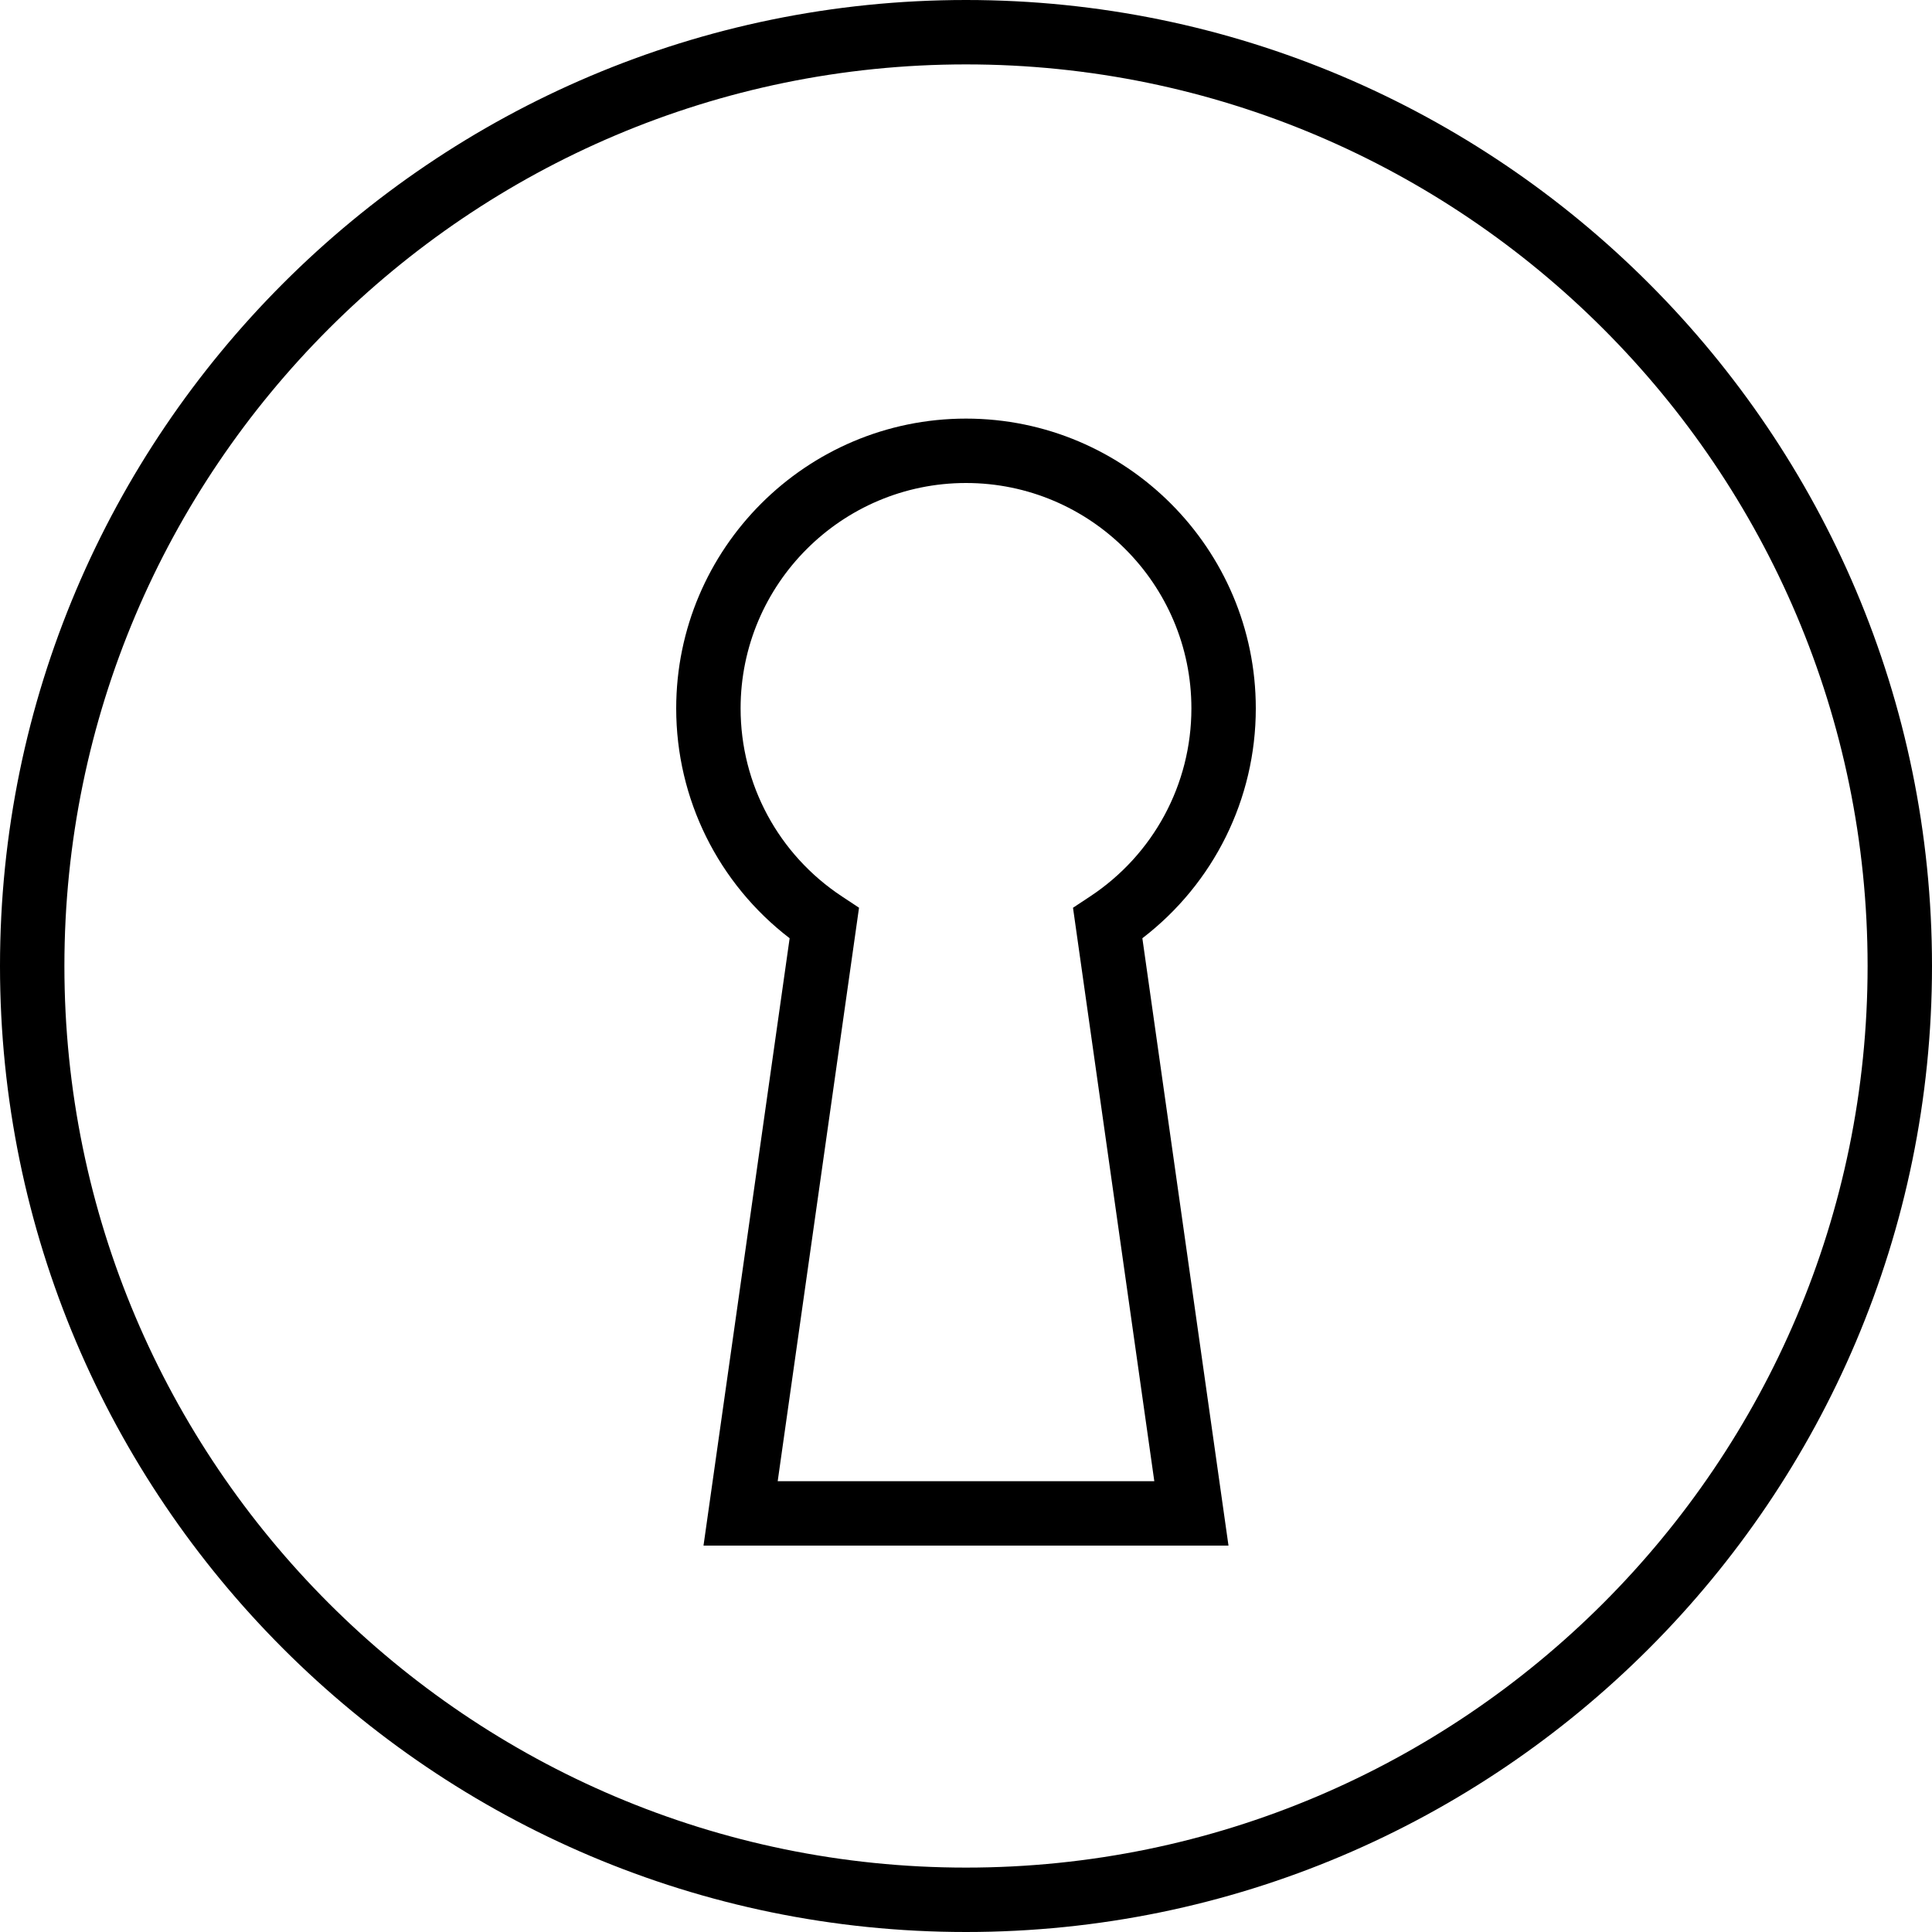 <?xml version="1.0" encoding="iso-8859-1"?>
<!-- Generator: Adobe Illustrator 19.0.0, SVG Export Plug-In . SVG Version: 6.00 Build 0)  -->
<svg version="1.1" id="Capa_1" xmlns="http://www.w3.org/2000/svg" xmlns:xlink="http://www.w3.org/1999/xlink" x="0px" y="0px"
	 viewBox="0 0 60 60" style="enable-background:new 0 0 60 60;" xml:space="preserve">
<g>
	<path d="M39,22c0-4.963-4.038-9-9-9s-9,4.037-9,9c0,2.814,1.306,5.438,3.523,7.138L21.848,48h16.304l-2.675-18.862
		C37.694,27.438,39,24.814,39,22z M35.848,46H24.152l2.526-17.81l-0.528-0.349C24.177,26.54,23,24.356,23,22c0-3.859,3.14-7,7-7
		s7,3.141,7,7c0,2.356-1.177,4.54-3.149,5.842l-0.528,0.349L35.848,46z"/>
	<path d="M30,0C13.458,0,0,13.458,0,30s13.458,30,30,30s30-13.458,30-30S46.542,0,30,0z M30,58C14.561,58,2,45.439,2,30
		S14.561,2,30,2s28,12.561,28,28S45.439,58,30,58z"/>
</g>
<g>
</g>
<g>
</g>
<g>
</g>
<g>
</g>
<g>
</g>
<g>
</g>
<g>
</g>
<g>
</g>
<g>
</g>
<g>
</g>
<g>
</g>
<g>
</g>
<g>
</g>
<g>
</g>
<g>
</g>
</svg>
